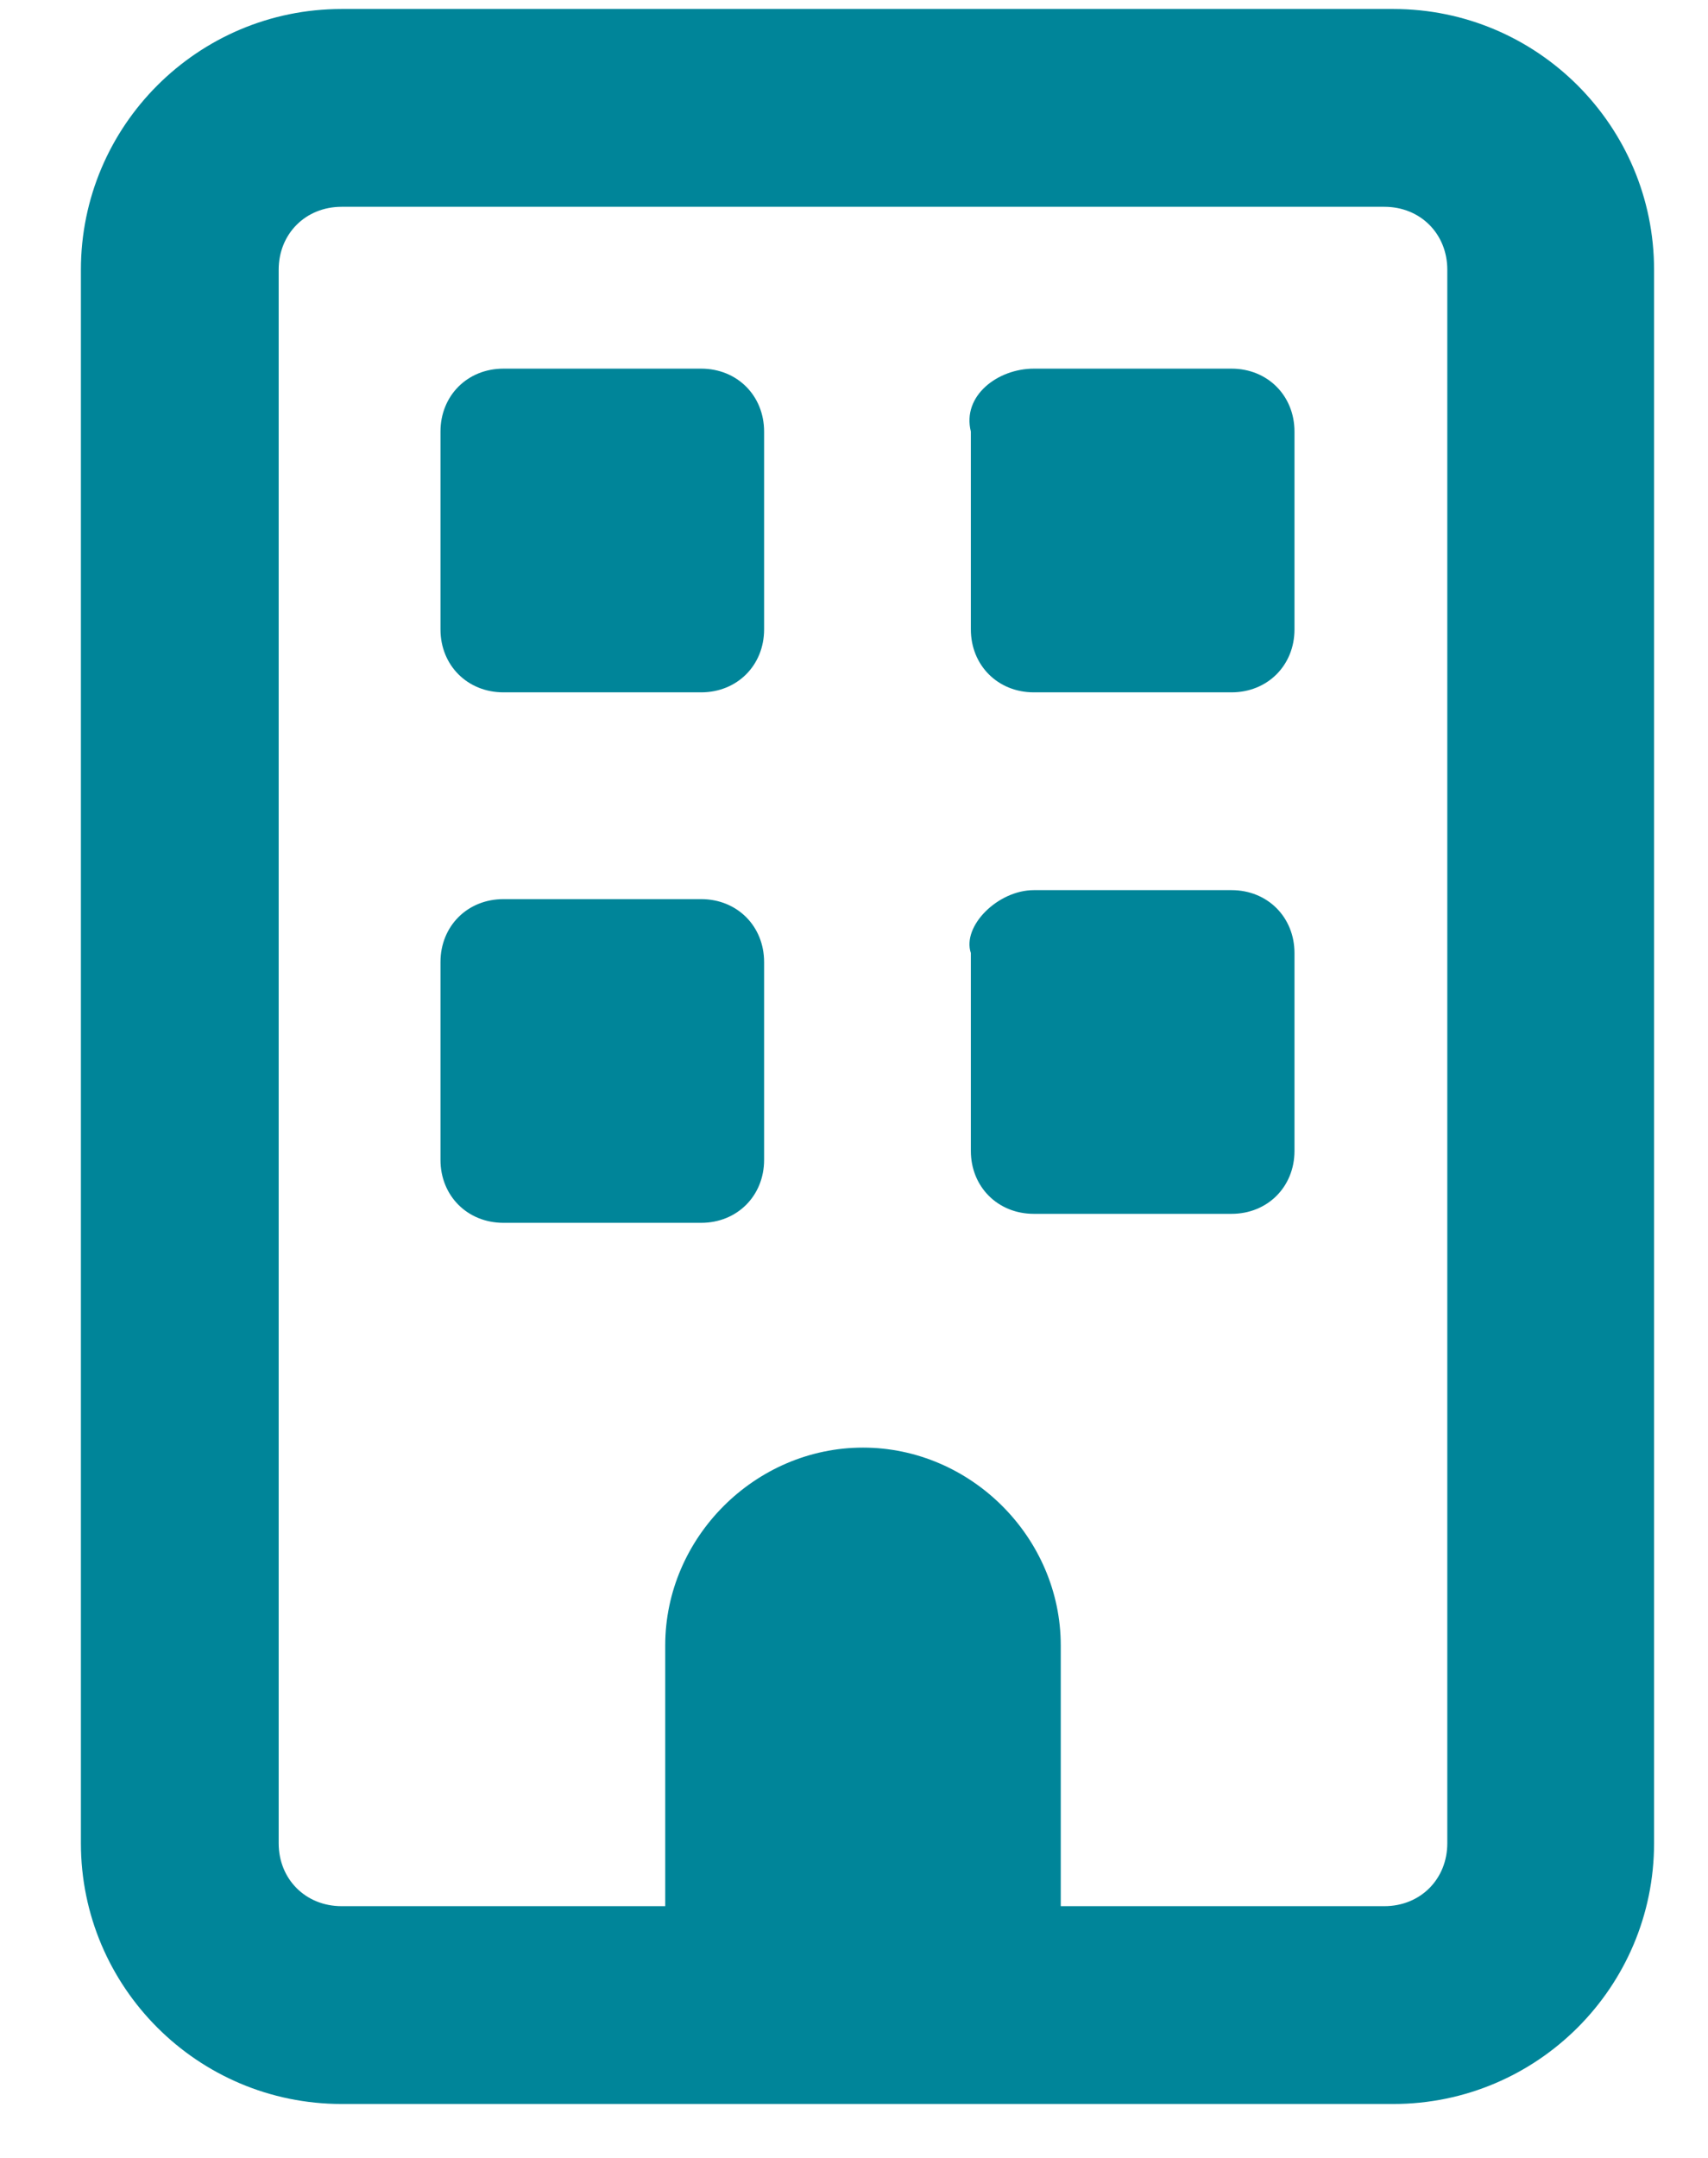 <?xml version="1.0" encoding="utf-8"?>
<!-- Generator: Adobe Illustrator 28.3.0, SVG Export Plug-In . SVG Version: 6.00 Build 0)  -->
<svg version="1.1" id="レイヤー_1" xmlns="http://www.w3.org/2000/svg" xmlns:xlink="http://www.w3.org/1999/xlink" x="0px"
	 y="0px" viewBox="0 0 19 24" style="enable-background:new 0 0 19 24;" xml:space="preserve">
<style type="text/css">
	.st0{fill-rule:evenodd;clip-rule:evenodd;fill:#008599;}
</style>
<path class="st0" d="M3.8,2.3C3.4,2.3,3.1,2.6,3.1,3v17.5c0,0.4,0.3,0.7,0.7,0.7h3.6v-2.9c0-1.2,1-2.2,2.2-2.2s2.2,1,2.2,2.2v2.9
	h3.6c0.4,0,0.7-0.3,0.7-0.7V3c0-0.4-0.3-0.7-0.7-0.7H3.8z M0.9,3c0-1.6,1.3-2.9,2.9-2.9h11.7c1.6,0,2.9,1.3,2.9,2.9v17.5
	c0,1.6-1.3,2.9-2.9,2.9H3.8c-1.6,0-2.9-1.3-2.9-2.9V3z M4.9,4.8c0-0.4,0.3-0.7,0.7-0.7h2.2c0.4,0,0.7,0.3,0.7,0.7V7
	c0,0.4-0.3,0.7-0.7,0.7H5.6C5.2,7.7,4.9,7.4,4.9,7V4.8z M11.5,4.1h2.2c0.4,0,0.7,0.3,0.7,0.7V7c0,0.4-0.3,0.7-0.7,0.7h-2.2
	c-0.4,0-0.7-0.3-0.7-0.7V4.8C10.7,4.4,11.1,4.1,11.5,4.1z M4.9,10.7c0-0.4,0.3-0.7,0.7-0.7h2.2c0.4,0,0.7,0.3,0.7,0.7v2.2
	c0,0.4-0.3,0.7-0.7,0.7H5.6c-0.4,0-0.7-0.3-0.7-0.7V10.7z M11.5,9.9h2.2c0.4,0,0.7,0.3,0.7,0.7v2.2c0,0.4-0.3,0.7-0.7,0.7h-2.2
	c-0.4,0-0.7-0.3-0.7-0.7v-2.2C10.7,10.3,11.1,9.9,11.5,9.9z"/>
</svg>
